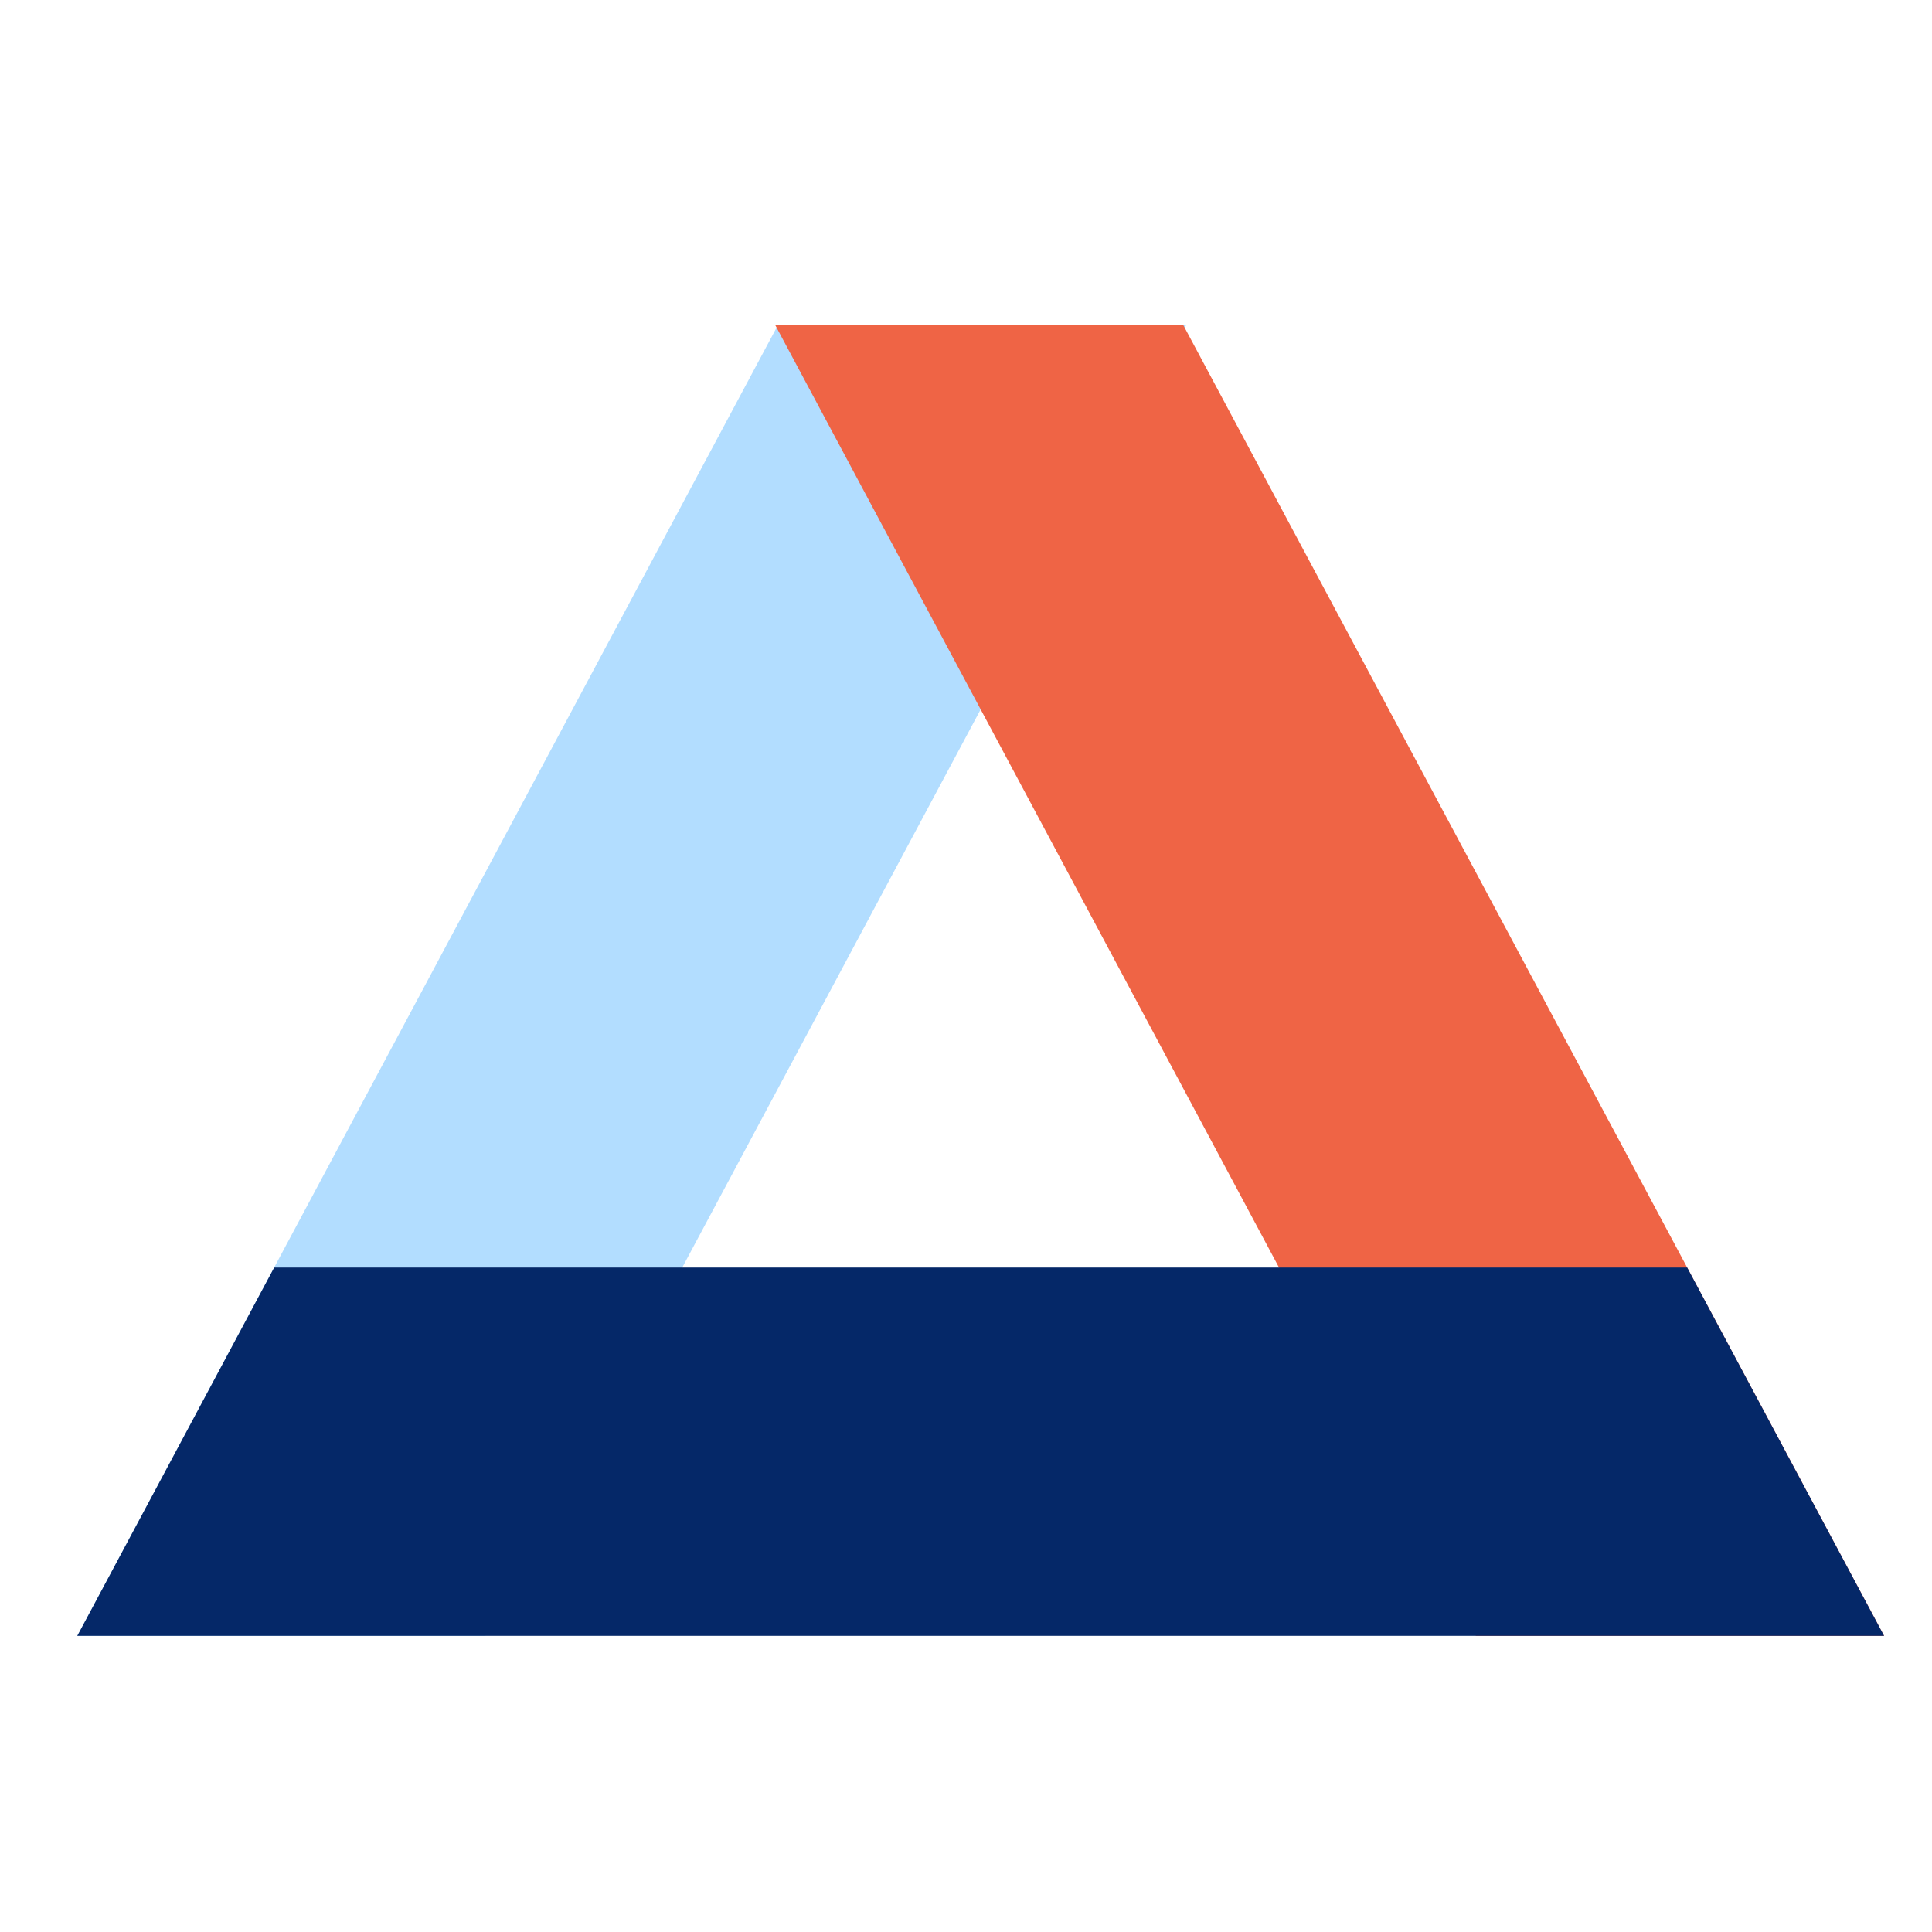 <svg width="125" height="125" viewBox="0 0 125 125" fill="none" xmlns="http://www.w3.org/2000/svg">
<path d="M31.4 105.84L76.76 21H50.35L5 105.84H31.4Z" fill="#B2DDFF"/>
<path d="M95.49 105.84L50.14 21H76.54L121.9 105.84H95.49Z" fill="#EF6445"/>
<path d="M17.74 82.01L5 105.84H121.9L109.16 82.01H17.74Z" fill="#052868"/>
</svg>

